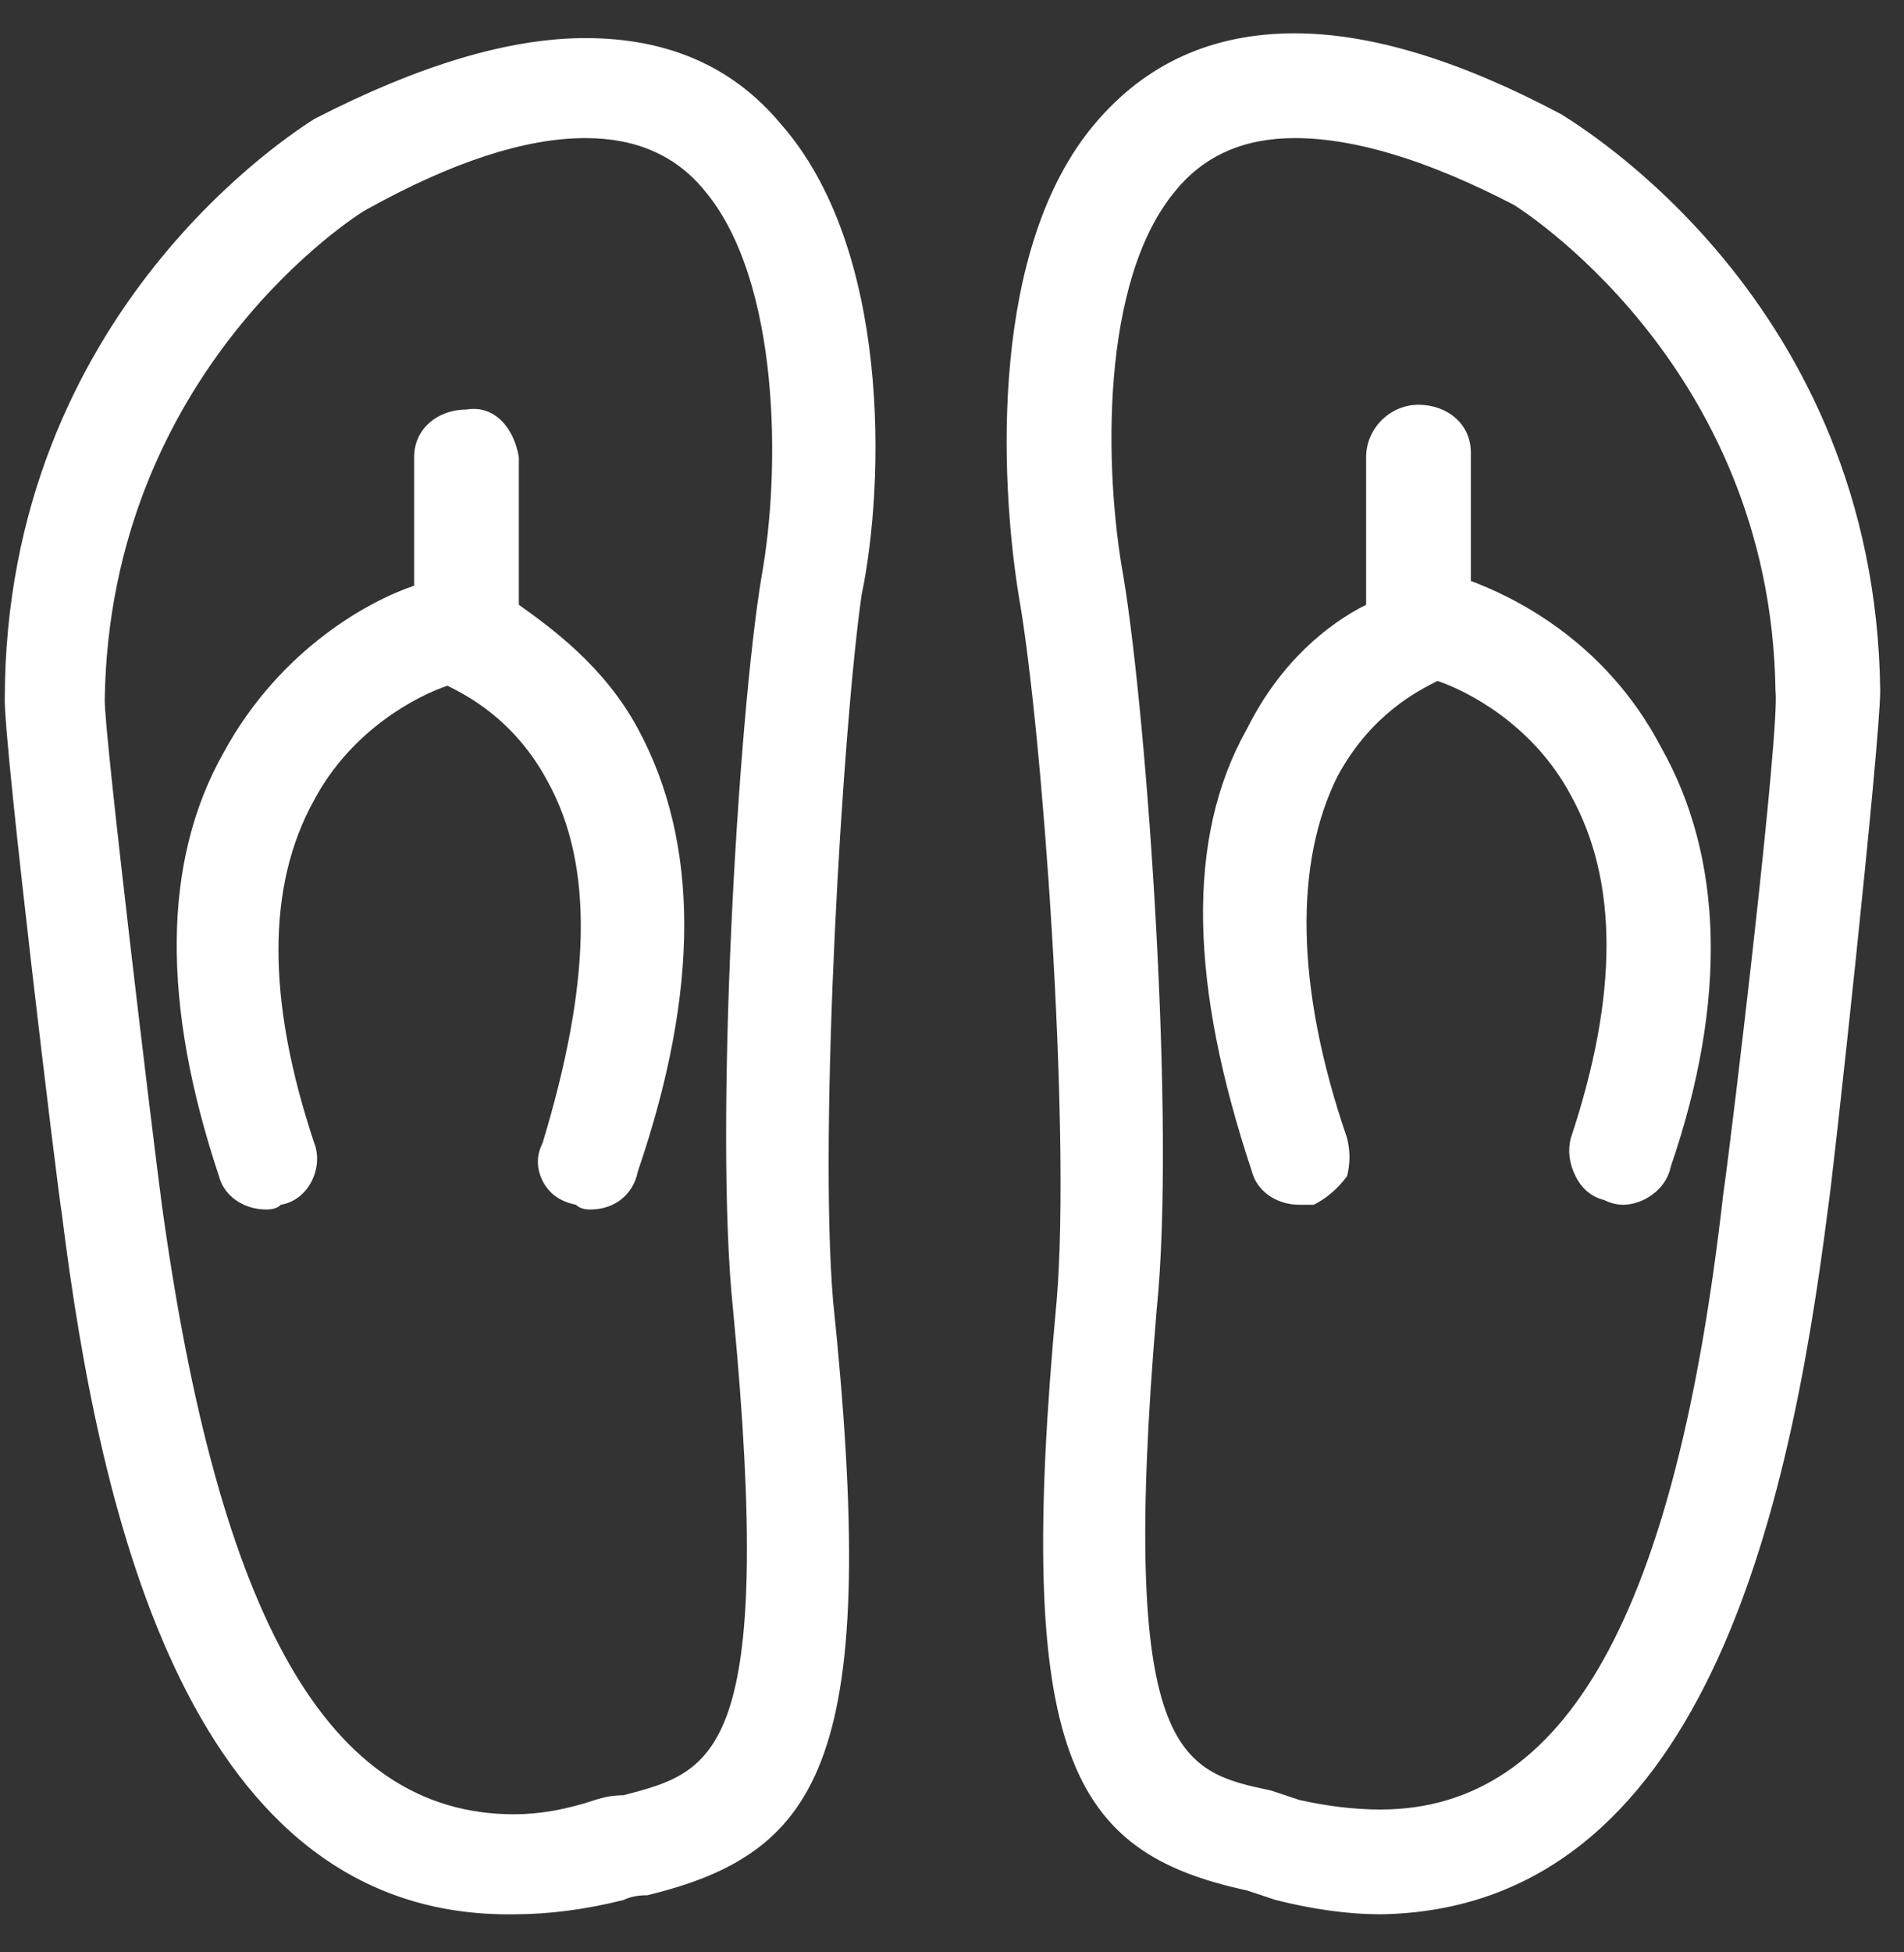 <svg version="1.2" xmlns="http://www.w3.org/2000/svg" viewBox="0 0 40 41" width="40" height="41">
	<rect x="0" y="0" width="40" height="41" fill="#333333" stroke="none"/>
	<title>Banner-2 copy 3</title>
	<style>
		.s0 { fill: #ffffff } 
	</style>
	<g id="Banner-2 copy 3">
		<path id="-e-hpbanner-icon1" fill-rule="evenodd" class="s0" d="m39.5 14.5c0 1.1-1 10.3-1.1 10.9-0.8 6.3-2.6 14.7-9.4 14.8q-1 0-2.2-0.3-0.3-0.1-0.6-0.2c-3.7-0.8-4.9-2.8-4-12.4 0.3-3.6-0.3-12-0.8-14.8-0.4-2.5-0.6-7.3 1.6-9.9q1.6-1.9 4.2-1.9 2.4 0 5.6 1.7c0.3 0.2 6.6 3.9 6.7 12.1zm-12.8 23.1q0.3 0.1 0.6 0.2 0.9 0.2 1.7 0.2c3.9 0 6.2-4.1 7.2-12.9 0.2-1.4 1.2-9.8 1.1-10.6-0.1-6.9-5.5-10.2-5.5-10.2q-2.7-1.4-4.6-1.4-1.6 0-2.5 1.1c-1.6 1.9-1.5 5.9-1.1 8.1 0.5 3 1.1 11.5 0.7 15.4-0.8 9.4 0.5 9.7 2.4 10.1zm-0.4-13c-1.3-3.9-1.4-7-0.1-9.3 0.7-1.4 1.7-2.2 2.5-2.6v-3.1c0-0.6 0.5-1.1 1.1-1.1 0.6 0 1.1 0.4 1.1 1v2.7c0.8 0.3 2.8 1.2 4 3.5 1.3 2.3 1.4 5.3 0.2 8.8-0.1 0.5-0.6 0.8-1 0.8q-0.2 0-0.4-0.1-0.4-0.1-0.6-0.5-0.2-0.4-0.1-0.8c1-3 1-5.4 0-7.2-0.8-1.5-2.2-2.2-2.8-2.4-0.4 0.2-1.4 0.7-2.1 2-0.9 1.8-0.9 4.4 0.2 7.6q0.1 0.4 0 0.8-0.3 0.4-0.7 0.6-0.1 0-0.3 0c-0.5 0-0.9-0.3-1-0.7zm-9.9-22c2.3 2.6 2.2 7.5 1.7 9.9-0.4 2.8-0.9 11.2-0.6 14.8 1 9.6-0.2 11.6-3.9 12.5q-0.3 0-0.5 0.1-1.2 0.3-2.3 0.3c-6.8 0.1-8.7-8.3-9.5-14.7-0.1-0.6-1.2-9.7-1.2-10.8 0-8.2 6.2-12 6.5-12.2q3.3-1.7 5.7-1.7 2.6 0 4.1 1.8zm-0.4 9.5c0.4-2.2 0.4-6.2-1.2-8.1q-0.9-1.1-2.5-1.1-1.9 0-4.6 1.5c-0.2 0.1-5.4 3.4-5.5 10.3 0 0.8 1 9.1 1.2 10.6 1.2 8.7 3.5 12.8 7.4 12.8q0.8 0 1.7-0.3 0.3-0.1 0.6-0.1c1.9-0.5 3.2-0.8 2.3-10.2-0.4-3.8 0.1-12.4 0.6-15.4zm-2.6 3.2c1.3 2.4 1.3 5.5 0 9.3-0.1 0.5-0.5 0.8-1 0.8q-0.2 0-0.3-0.1-0.5-0.1-0.7-0.5-0.2-0.4 0-0.8c1-3.3 1.1-5.8 0.1-7.6-0.7-1.3-1.7-1.8-2.1-2-0.6 0.2-2 0.9-2.8 2.4-1 1.8-1 4.2 0 7.2 0.2 0.5-0.1 1.2-0.7 1.3q-0.1 0.1-0.3 0.1c-0.5 0-0.9-0.3-1-0.7-1.2-3.6-1.2-6.6 0.1-8.9 1.2-2.2 3.1-3.2 4-3.5v-2.7c0-0.6 0.5-1 1.1-1 0.6-0.1 1 0.4 1.1 1v3.1c0.7 0.5 1.8 1.3 2.5 2.6z"/>
	</g>
</svg>